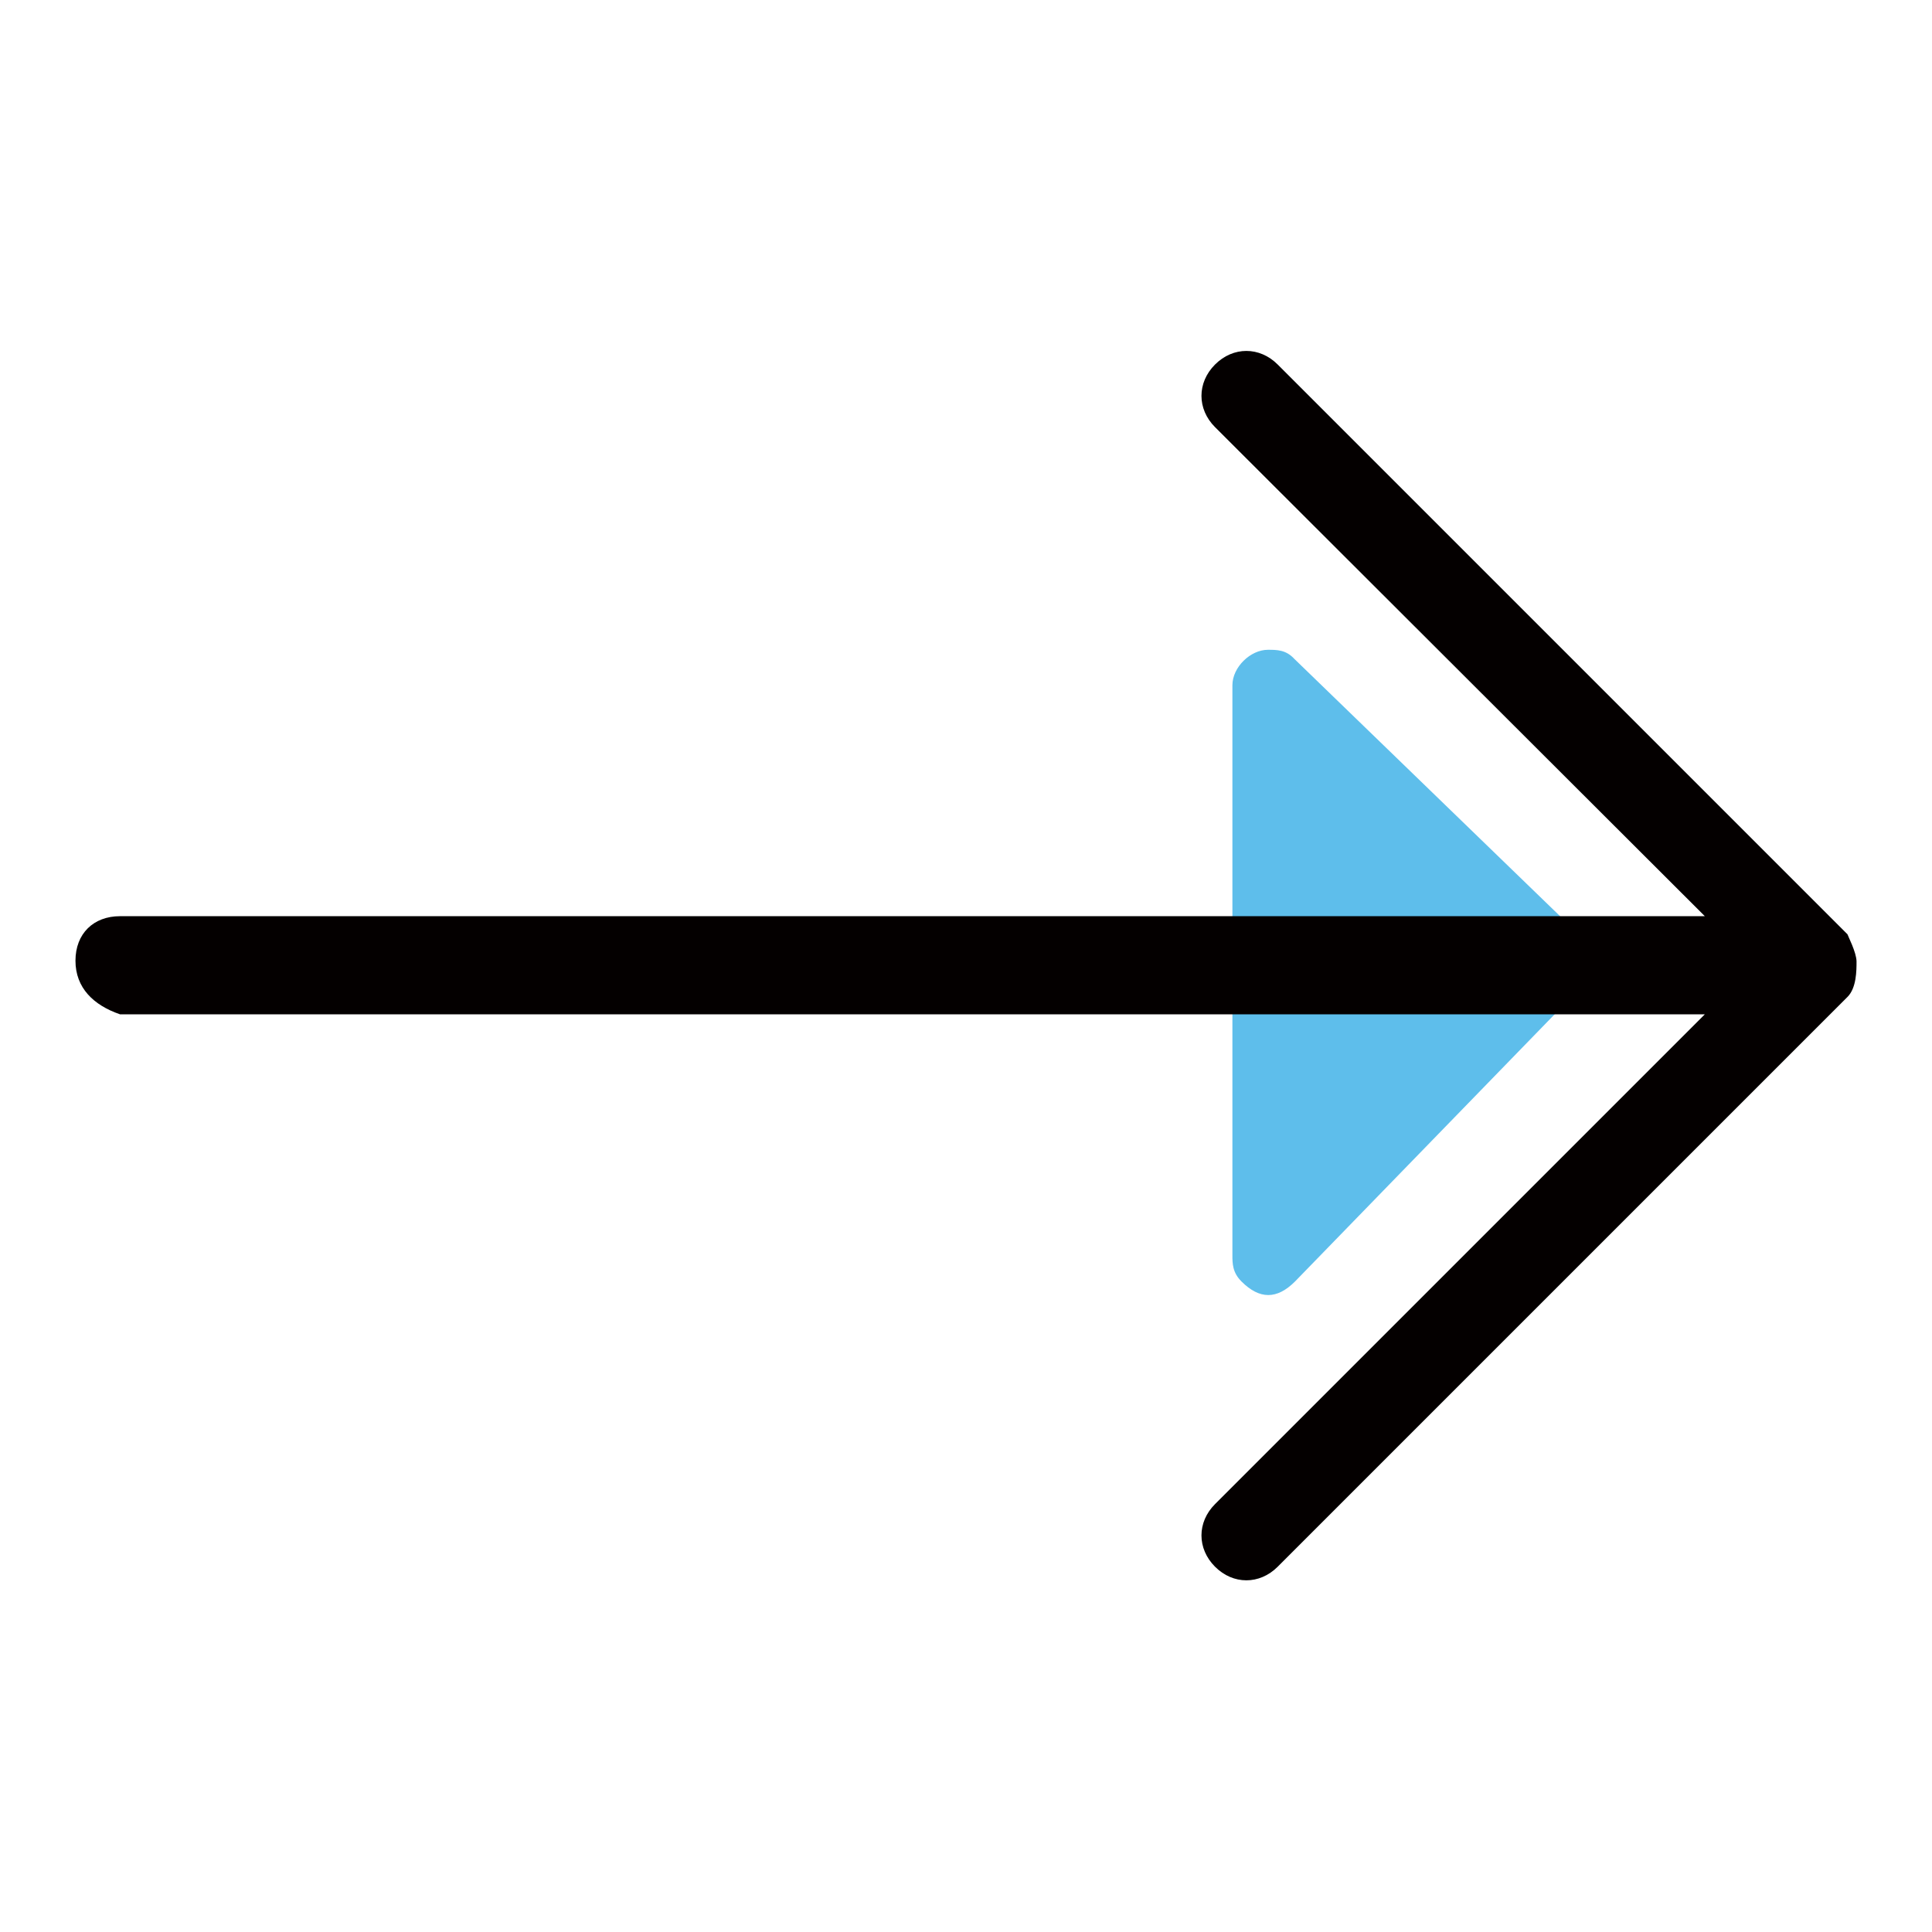 <?xml version="1.0" encoding="utf-8"?>
<!-- Svg Vector Icons : http://www.onlinewebfonts.com/icon -->
<!DOCTYPE svg PUBLIC "-//W3C//DTD SVG 1.1//EN" "http://www.w3.org/Graphics/SVG/1.1/DTD/svg11.dtd">
<svg version="1.1" xmlns="http://www.w3.org/2000/svg" xmlns:xlink="http://www.w3.org/1999/xlink" x="0px" y="0px" viewBox="0 0 256 256" enable-background="new 0 0 256 256" xml:space="preserve">
<g> <path fill="#5ebeeb" d="M209.4,130.9l-37.8,38.9c-2.4,2.4-4.7,2.4-7.1,0c-1.2-1.2-1.2-2.4-1.2-3.5V90.8c0-2.4,2.4-4.7,4.7-4.7 c1.2,0,2.4,0,3.5,1.2l37.8,36.6C210.6,126.2,211.8,128.6,209.4,130.9z"/> <path fill="#040000" d="M246,127.4c0,1.2,0,3.5-1.2,4.7l-75.5,75.5c-2.4,2.4-5.9,2.4-8.3,0c-2.4-2.4-2.4-5.9,0-8.3l64.9-64.9h-210 c-3.5-1.2-5.9-3.5-5.9-7.1s2.4-5.9,5.9-5.9h210L161,56.6c-2.4-2.4-2.4-5.9,0-8.3c2.4-2.4,5.9-2.4,8.3,0l75.5,75.5 C244.8,123.9,246,126.2,246,127.4z"/></g>
</svg>